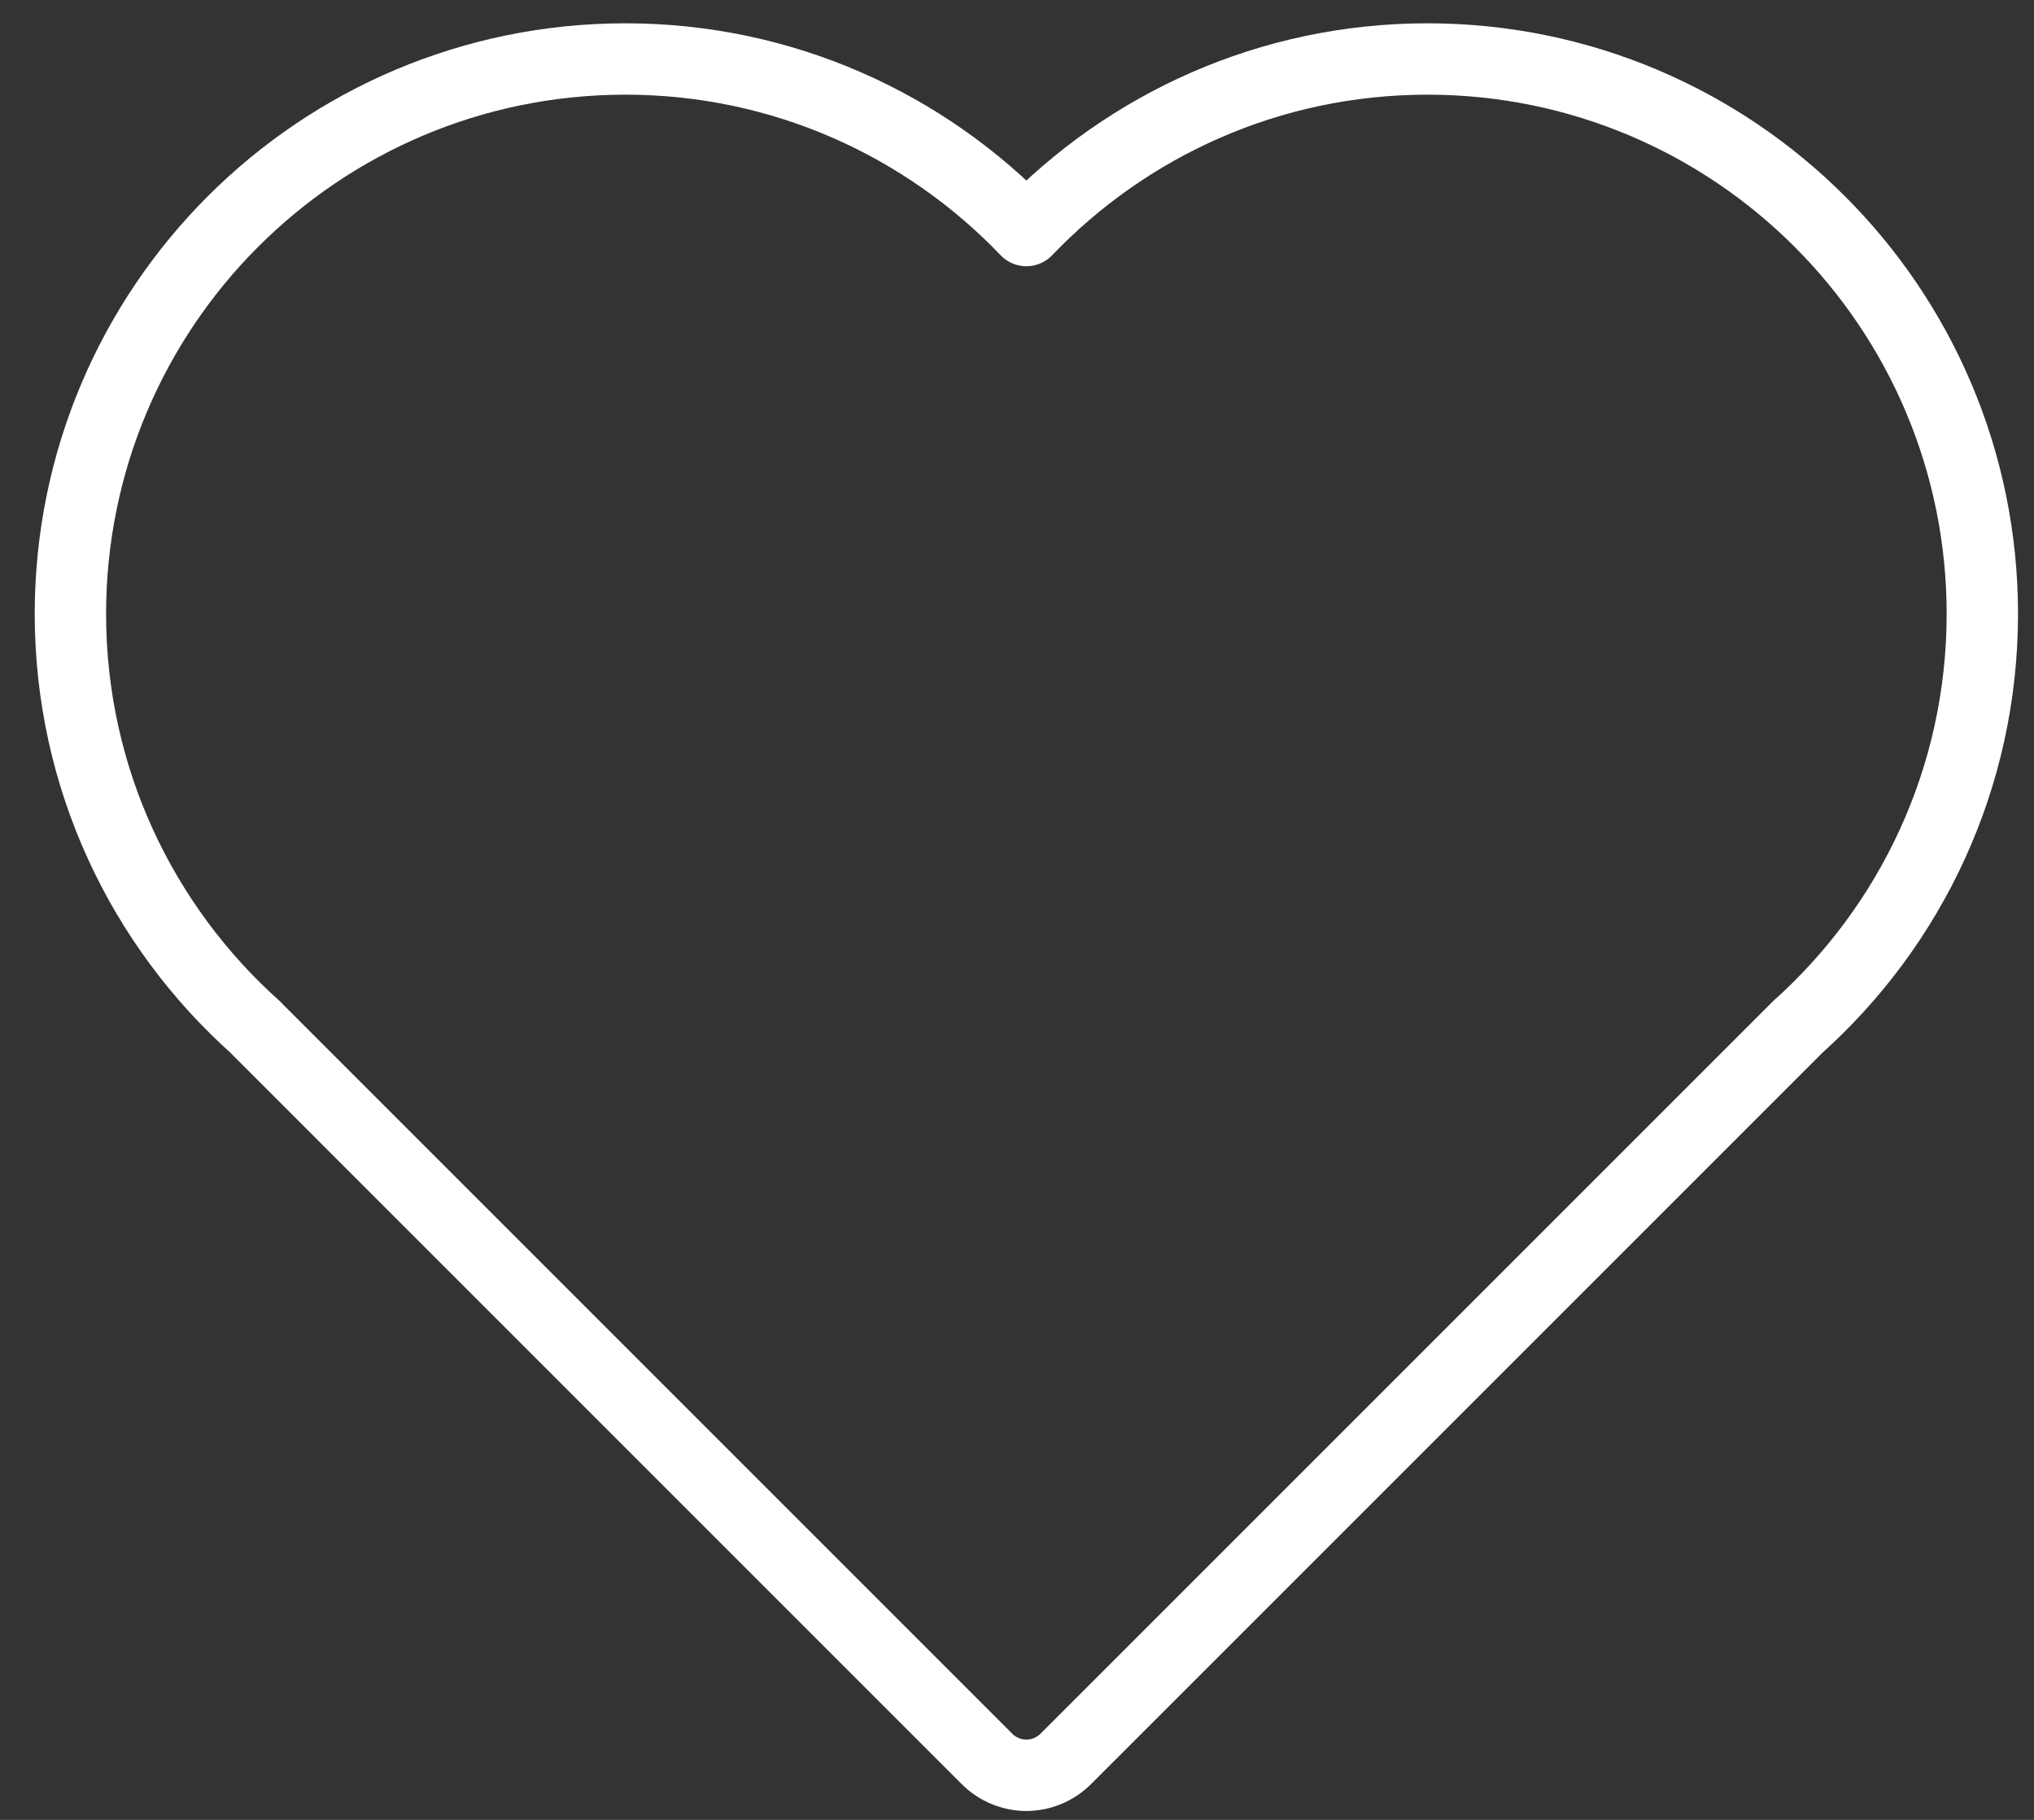 <svg height="51" viewBox="0 0 57 51" width="57" xmlns="http://www.w3.org/2000/svg"><rect x="0" y="0" width="57" height="51" fill="#333333" stroke="none"/><path d="m50.997 6.209c-2.81-2.813-6.707-4.556-10.996-4.556-4.418 0-8.408 1.85-11.238 4.808-2.829-2.958-6.82-4.808-11.237-4.808-4.29 0-8.187 1.743-10.998 4.556-2.812 2.81-4.555 6.707-4.555 10.996 0 4.605 2.013 8.75 5.194 11.59.008.01.013.02.022.026l20.472 20.473c.29.29.693.457 1.102.457.41-.001.811-.167 1.101-.457l20.474-20.473.02-.023c3.183-2.842 5.194-6.988 5.194-11.593 0-4.29-1.743-8.187-4.555-10.996z" fill="none" stroke="#fff" stroke-linecap="round" stroke-linejoin="round" stroke-width="2"/></svg>
